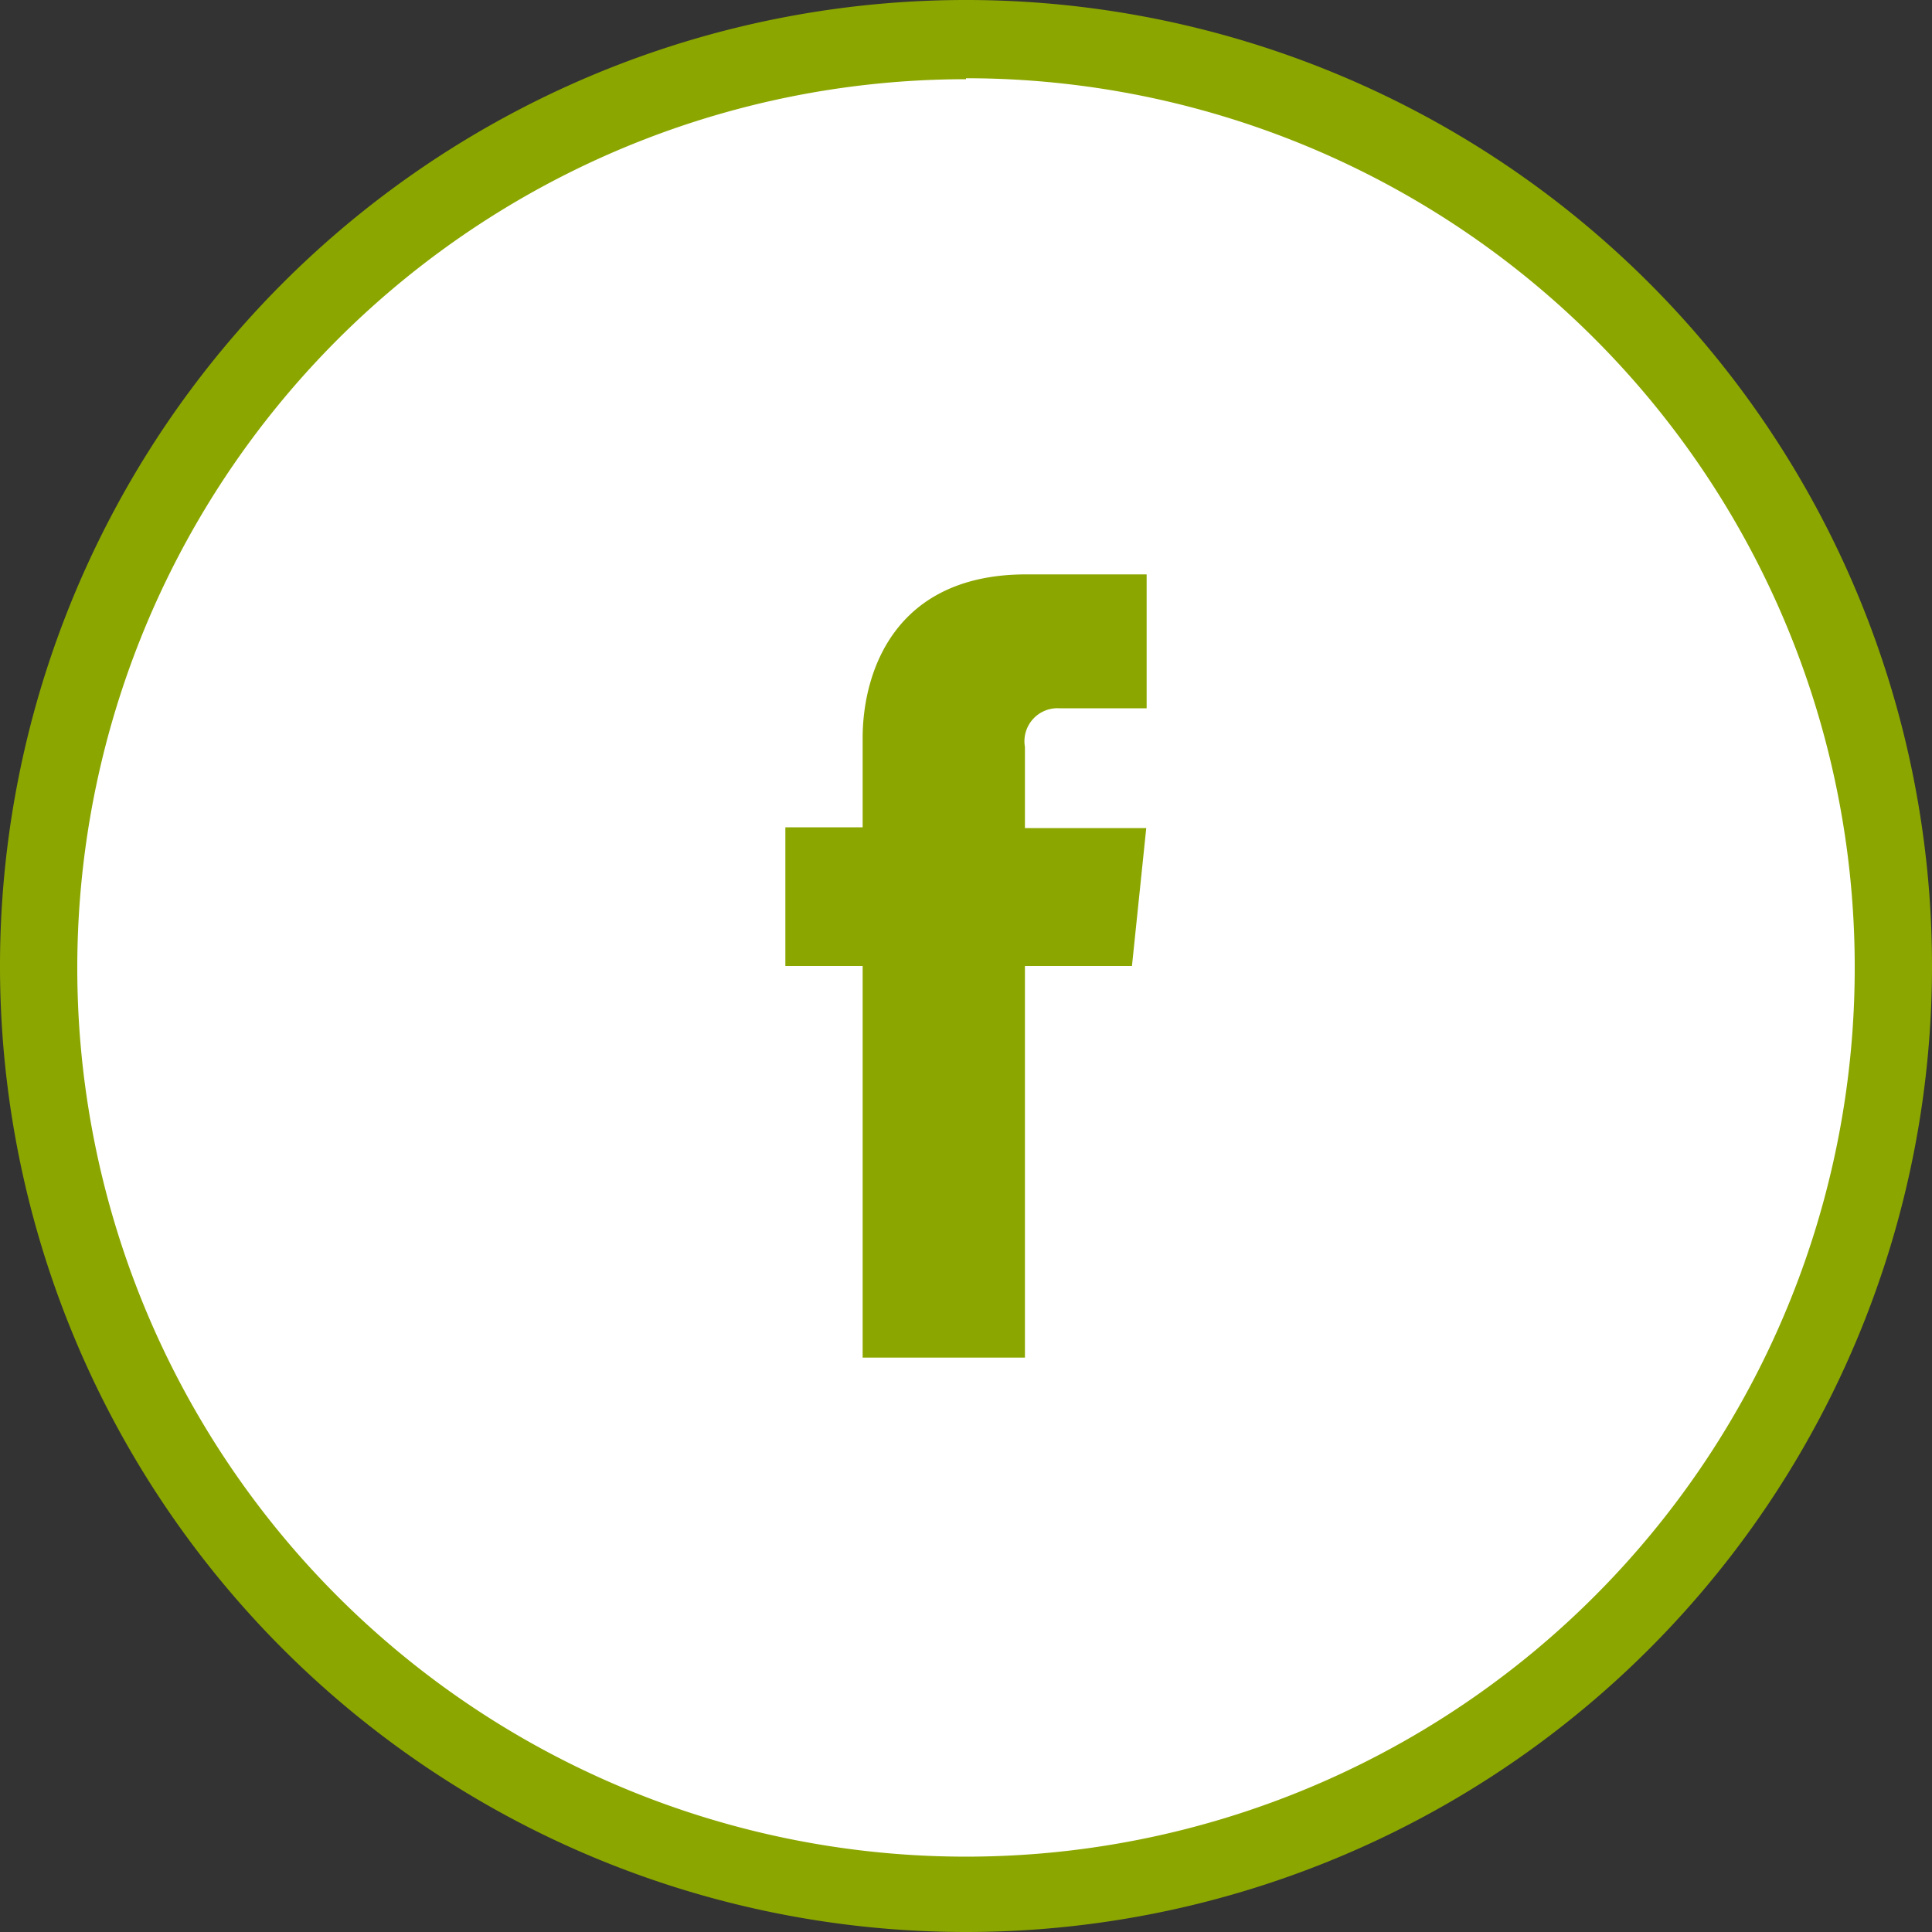 <?xml version="1.0" encoding="UTF-8"?> <svg xmlns="http://www.w3.org/2000/svg" id="Capa_1" data-name="Capa 1" viewBox="0 0 100 100"><rect x="0" y="0" width="100" height="100" fill="#333333" stroke="none"/> <defs> <style>.cls-1{fill:#fff;}.cls-2{fill:#8ca600;}</style> </defs> <title>Иконки</title> <circle class="cls-1" cx="50" cy="50" r="47.11"></circle> <path class="cls-2" d="M50,100A50,50,0,1,1,100,50,50,50,0,0,1,50,100Zm0-95.9A46,46,0,1,0,96,50,46,46,0,0,0,50,4.05Z"></path> <path class="cls-2" d="M58.59,50H53.05V70.27h-8.4V50h-4V42.82h4V38.2c0-3.3,1.57-8.47,8.47-8.47l6.23,0v6.93H54.83a1.71,1.71,0,0,0-1.78,2v4.2h6.28Z"></path> </svg> 